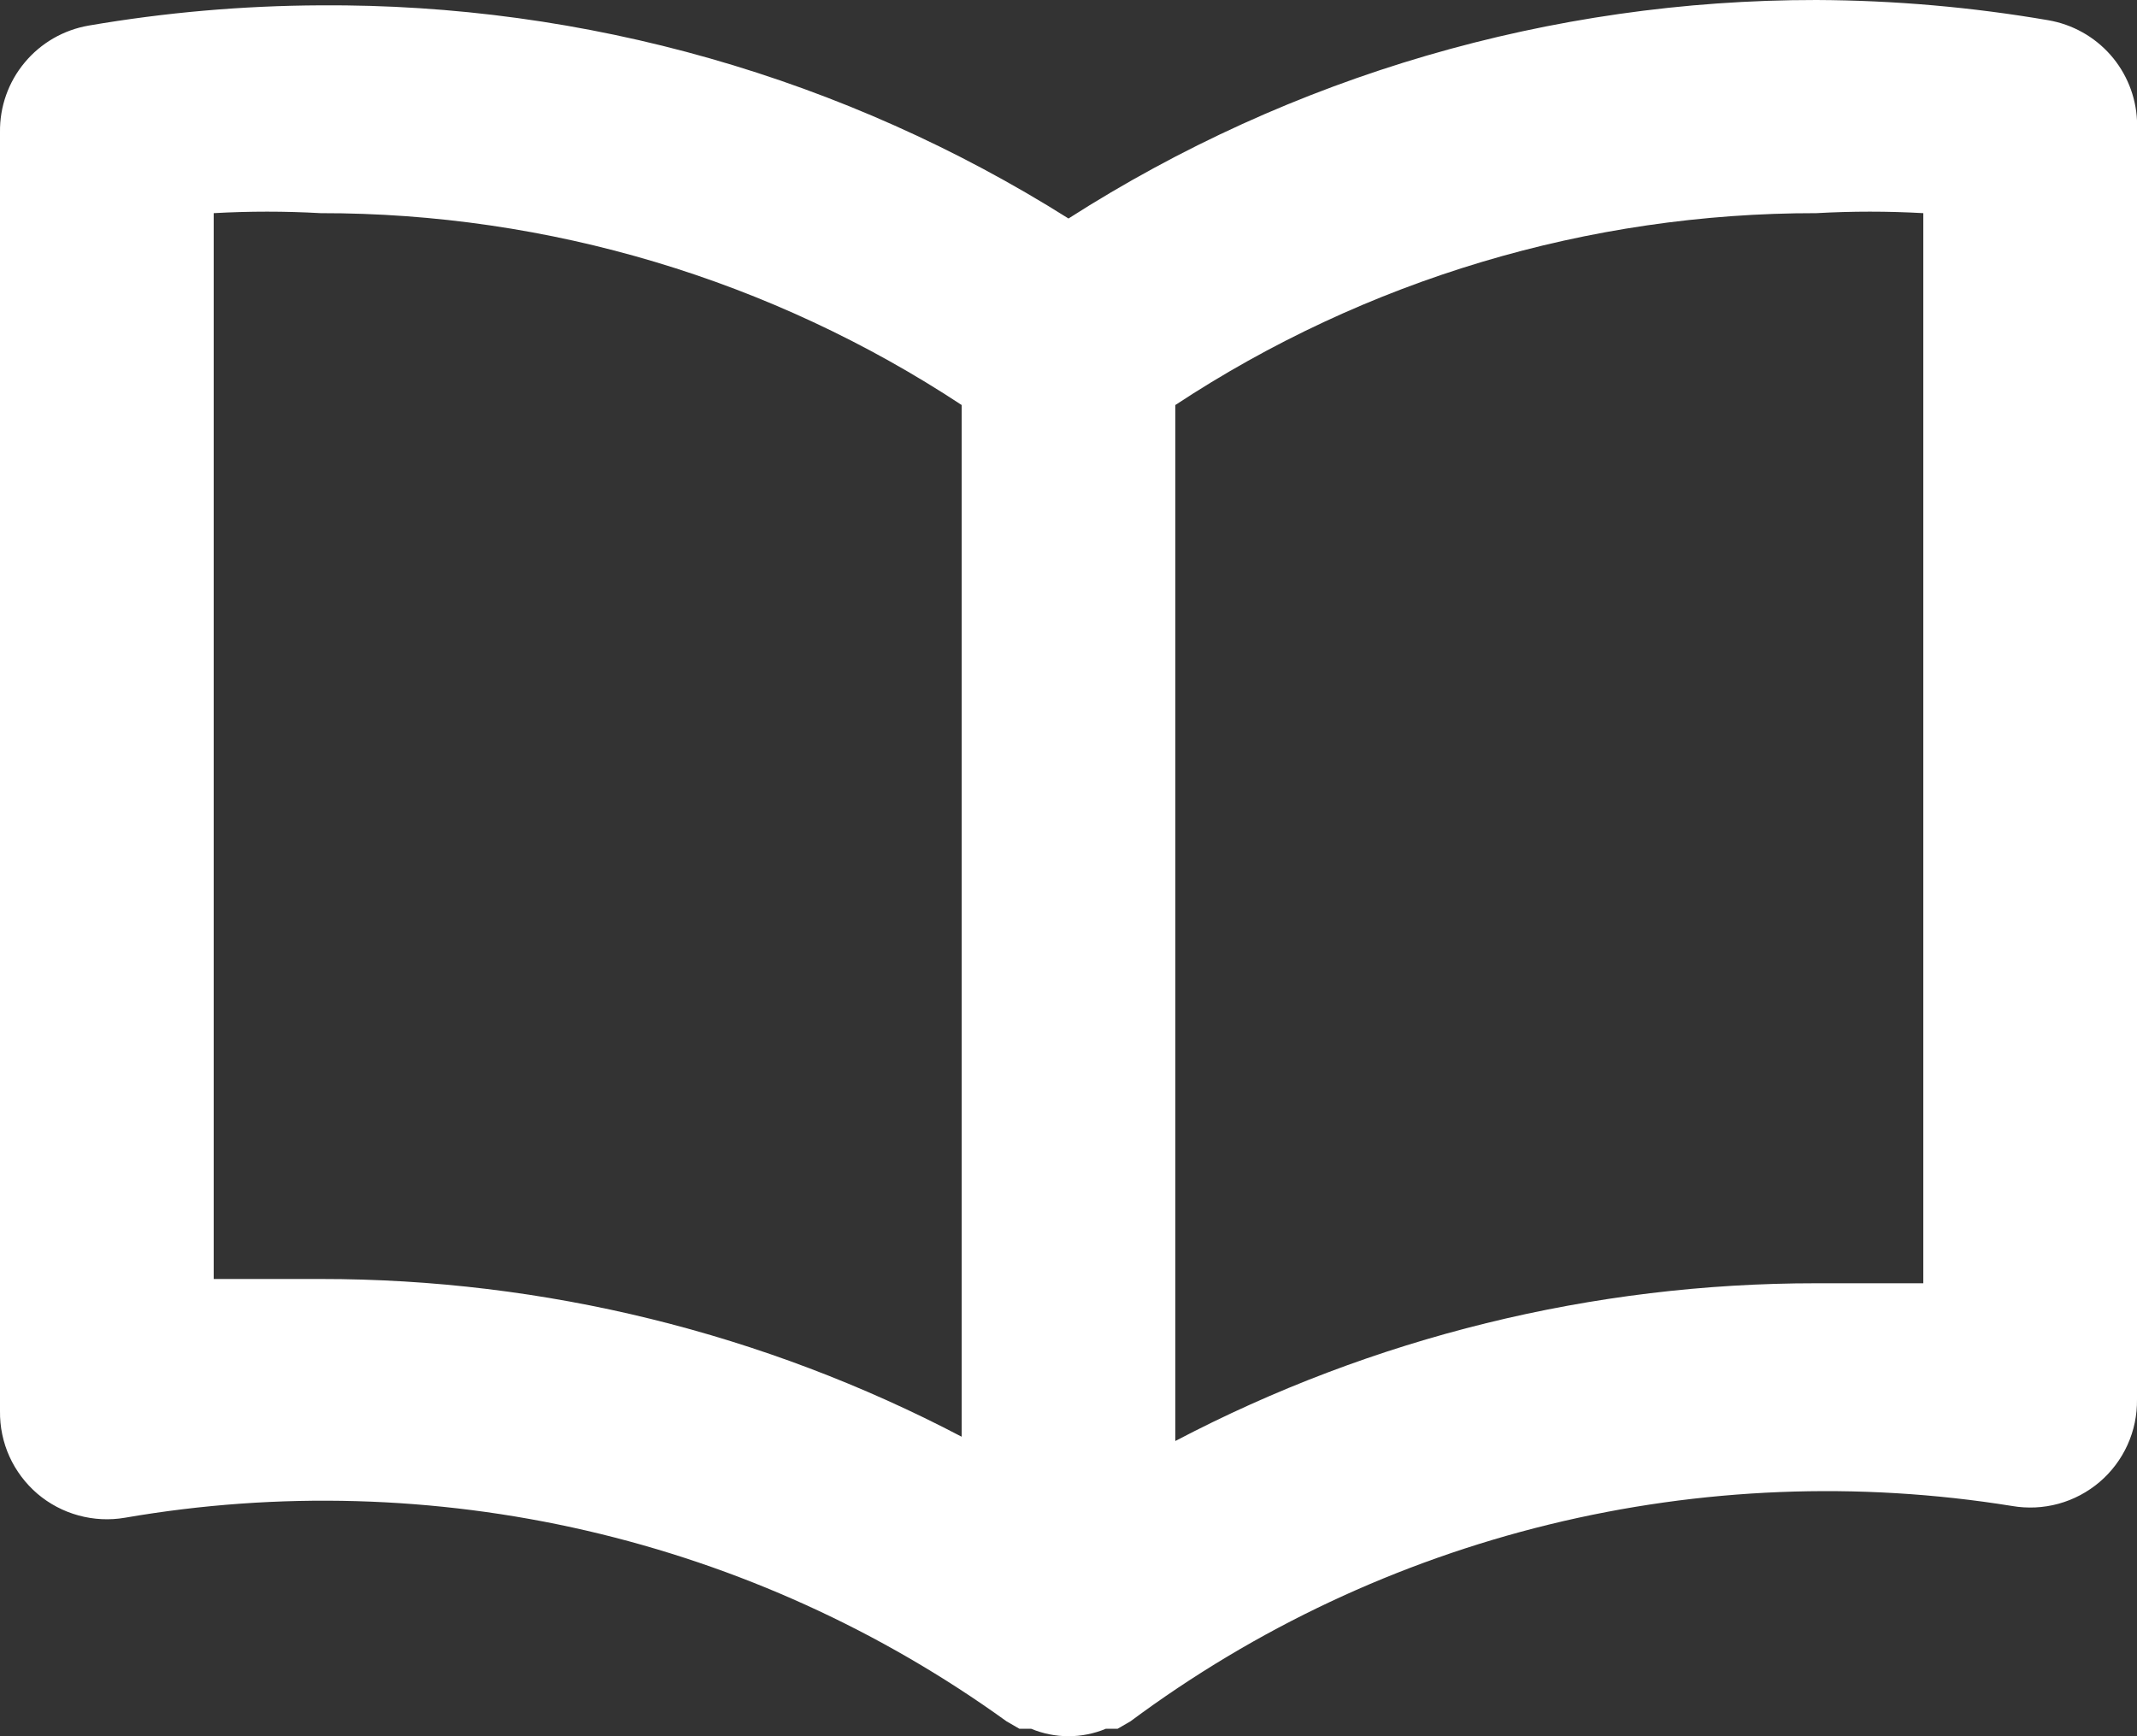 <svg width="32" height="26" viewBox="0 0 32 26" fill="none" xmlns="http://www.w3.org/2000/svg">
<rect x="0" y="0" width="32" height="26" fill="#333333" stroke="none"/>
<path d="M30.672 0.303C29.525 0.106 28.364 0.005 27.2 6.9433e-06C23.229 -0.003 19.341 1.133 16 3.272C12.65 1.161 8.763 0.053 4.8 0.08C3.636 0.085 2.475 0.186 1.328 0.383C0.952 0.448 0.612 0.644 0.369 0.937C0.125 1.229 -0.005 1.599 0 1.979V21.132C-0.003 21.366 0.045 21.599 0.142 21.813C0.239 22.026 0.382 22.216 0.56 22.369C0.739 22.521 0.949 22.632 1.176 22.694C1.403 22.756 1.64 22.768 1.872 22.728C4.165 22.332 6.514 22.398 8.781 22.921C11.048 23.445 13.187 24.416 15.072 25.777L15.264 25.888H15.44C15.617 25.962 15.808 26 16 26C16.192 26 16.383 25.962 16.56 25.888H16.736L16.928 25.777C18.8 24.385 20.933 23.383 23.2 22.829C25.468 22.275 27.823 22.181 30.128 22.552C30.36 22.592 30.597 22.581 30.824 22.519C31.051 22.457 31.261 22.345 31.44 22.193C31.618 22.041 31.761 21.851 31.858 21.637C31.955 21.423 32.003 21.191 32 20.956V1.804C31.983 1.44 31.842 1.093 31.601 0.82C31.359 0.547 31.032 0.365 30.672 0.303ZM14.4 21.515C11.44 19.962 8.145 19.151 4.8 19.153C4.272 19.153 3.744 19.153 3.2 19.153V3.192C3.733 3.162 4.267 3.162 4.8 3.192C8.213 3.188 11.552 4.188 14.4 6.065V21.515ZM28.8 19.217C28.256 19.217 27.728 19.217 27.2 19.217C23.855 19.215 20.56 20.025 17.6 21.579V6.065C20.448 4.188 23.787 3.188 27.2 3.192C27.733 3.162 28.267 3.162 28.8 3.192V19.217Z" fill="white"/>
</svg>
